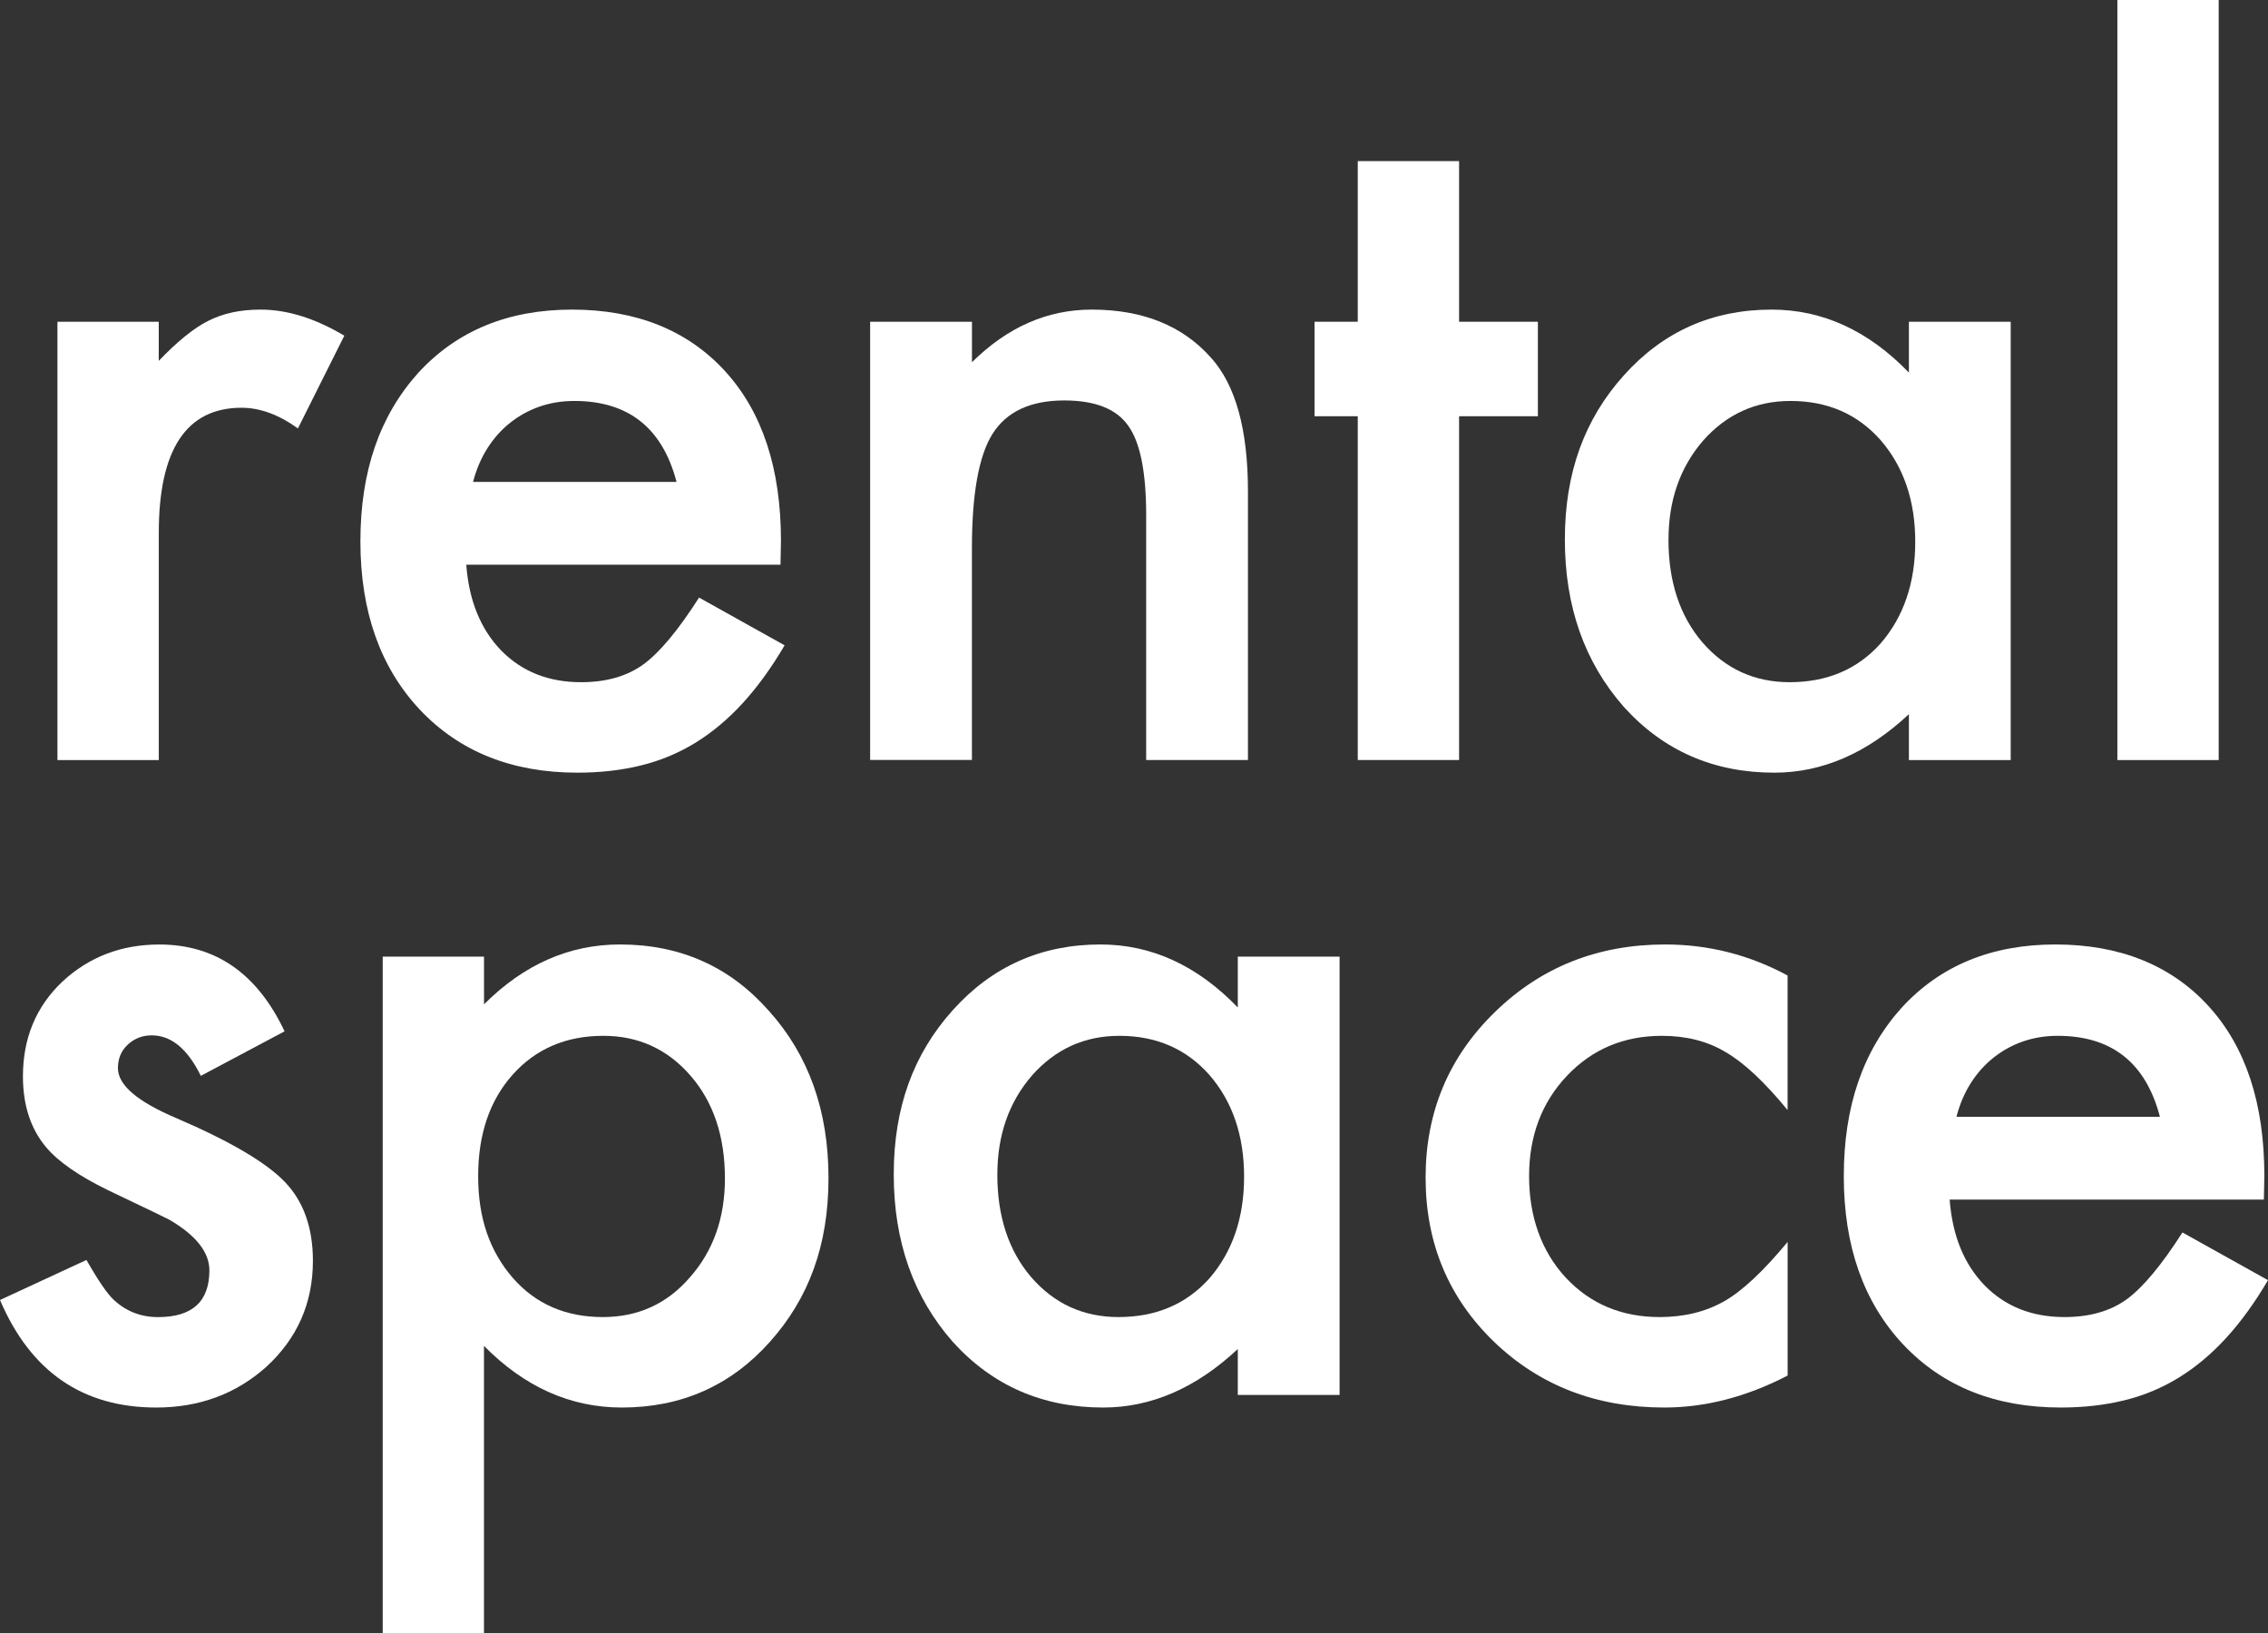 <svg width="218" height="157" viewBox="0 0 218 157" fill="none" xmlns="http://www.w3.org/2000/svg">
<rect x="0" y="0" width="218" height="157" fill="#333333" stroke="none"/>
<g clip-path="url(#clip0_14609_1514)">
<path d="M5.521 30.925H15.259V34.687C17.047 32.814 18.636 31.529 20.02 30.839C21.433 30.117 23.107 29.758 25.043 29.758C27.611 29.758 30.294 30.595 33.095 32.267L28.636 41.179C26.79 39.853 24.985 39.192 23.226 39.192C17.917 39.192 15.263 43.199 15.263 51.217V73.059H5.521V30.929V30.925Z" fill="white"/>
<path d="M75.029 54.281H44.818C45.079 57.741 46.202 60.495 48.194 62.544C50.187 64.564 52.739 65.571 55.855 65.571C58.28 65.571 60.285 64.996 61.869 63.841C63.429 62.687 65.201 60.557 67.194 57.439L75.417 62.026C74.147 64.188 72.804 66.041 71.391 67.583C69.978 69.125 68.464 70.394 66.847 71.39C65.23 72.386 63.486 73.112 61.608 73.573C59.734 74.034 57.696 74.267 55.504 74.267C49.211 74.267 44.164 72.247 40.355 68.211C36.545 64.147 34.642 58.753 34.642 52.033C34.642 45.312 36.488 39.979 40.183 35.858C43.907 31.79 48.84 29.758 54.985 29.758C61.13 29.758 66.095 31.733 69.701 35.683C73.278 39.604 75.066 45.039 75.066 51.988L75.021 54.281H75.029ZM65.03 46.324C63.674 41.134 60.399 38.539 55.205 38.539C54.021 38.539 52.911 38.718 51.873 39.078C50.836 39.437 49.889 39.959 49.04 40.632C48.186 41.31 47.459 42.126 46.855 43.076C46.251 44.027 45.785 45.108 45.471 46.32H65.034L65.03 46.324Z" fill="white"/>
<path d="M83.641 30.925H93.424V34.818C96.83 31.443 100.668 29.758 104.935 29.758C109.839 29.758 113.665 31.3 116.405 34.385C118.769 37.009 119.953 41.289 119.953 47.23V73.051H110.17V49.523C110.17 45.37 109.594 42.501 108.439 40.914C107.312 39.302 105.262 38.49 102.293 38.49C99.059 38.49 96.765 39.559 95.409 41.689C94.082 43.794 93.42 47.471 93.42 52.718V73.047H83.637V30.917L83.641 30.925Z" fill="white"/>
<path d="M140.247 40.008V73.051H130.508V40.008H126.352V30.925H130.508V15.485H140.247V30.925H147.821V40.008H140.247Z" fill="white"/>
<path d="M183.484 30.925H193.268V73.055H183.484V68.644C179.475 72.394 175.159 74.267 170.545 74.267C164.714 74.267 159.896 72.161 156.086 67.95C152.305 63.654 150.414 58.292 150.414 51.861C150.414 45.431 152.305 40.285 156.086 36.075C159.867 31.863 164.599 29.758 170.283 29.758C175.187 29.758 179.589 31.778 183.484 35.813V30.925ZM160.373 51.861C160.373 55.901 161.455 59.186 163.619 61.724C165.841 64.29 168.642 65.571 172.019 65.571C175.624 65.571 178.54 64.331 180.761 61.85C182.982 59.283 184.093 56.027 184.093 52.078C184.093 48.128 182.982 44.868 180.761 42.301C178.54 39.792 175.653 38.539 172.104 38.539C168.756 38.539 165.959 39.808 163.709 42.346C161.488 44.913 160.377 48.083 160.377 51.861H160.373Z" fill="white"/>
<path d="M213.259 0V73.055H203.521V0H213.259Z" fill="white"/>
<path d="M27.354 99.128L19.302 103.409C18.032 100.813 16.459 99.516 14.581 99.516C13.687 99.516 12.923 99.814 12.287 100.401C11.649 100.993 11.335 101.748 11.335 102.674C11.335 104.29 13.209 105.889 16.962 107.477C22.127 109.696 25.602 111.745 27.394 113.618C29.183 115.491 30.077 118.012 30.077 121.187C30.077 125.251 28.575 128.654 25.577 131.396C22.662 133.991 19.142 135.288 15.018 135.288C7.95 135.288 2.944 131.845 0 124.953L8.309 121.105C9.465 123.125 10.343 124.406 10.951 124.953C12.135 126.05 13.548 126.597 15.194 126.597C18.485 126.597 20.126 125.1 20.126 122.101C20.126 120.371 18.856 118.755 16.317 117.257C15.337 116.768 14.353 116.29 13.373 115.829C12.393 115.368 11.396 114.891 10.388 114.401C7.558 113.018 5.57 111.635 4.414 110.247C2.944 108.489 2.205 106.224 2.205 103.458C2.205 99.797 3.458 96.766 5.97 94.375C8.538 91.98 11.654 90.784 15.32 90.784C20.714 90.784 24.728 93.567 27.354 99.132V99.128Z" fill="white"/>
<path d="M46.524 157H36.786V91.947H46.524V96.533C50.363 92.698 54.719 90.78 59.595 90.78C65.397 90.78 70.17 92.914 73.923 97.182C77.733 101.421 79.635 106.771 79.635 113.23C79.635 119.689 77.745 124.806 73.964 129.017C70.211 133.199 65.479 135.288 59.766 135.288C54.834 135.288 50.416 133.313 46.52 129.364V157.004L46.524 157ZM69.68 113.271C69.68 109.235 68.582 105.946 66.389 103.408C64.168 100.842 61.367 99.561 57.994 99.561C54.417 99.561 51.514 100.801 49.293 103.278C47.072 105.759 45.961 109.015 45.961 113.054C45.961 117.094 47.072 120.264 49.293 122.831C51.486 125.34 54.372 126.593 57.949 126.593C61.326 126.593 64.111 125.324 66.304 122.786C68.553 120.248 69.68 117.078 69.68 113.271Z" fill="white"/>
<path d="M118.977 91.947H128.761V134.076H118.977V129.666C114.968 133.415 110.652 135.288 106.038 135.288C100.207 135.288 95.388 133.183 91.579 128.972C87.798 124.675 85.907 119.314 85.907 112.883C85.907 106.452 87.798 101.307 91.579 97.096C95.36 92.885 100.092 90.78 105.776 90.78C110.68 90.78 115.082 92.8 118.977 96.835V91.947ZM95.862 112.883C95.862 116.923 96.944 120.207 99.108 122.745C101.33 125.312 104.131 126.593 107.508 126.593C111.113 126.593 114.029 125.353 116.25 122.872C118.471 120.305 119.582 117.049 119.582 113.099C119.582 109.15 118.471 105.889 116.25 103.323C114.029 100.813 111.142 99.561 107.593 99.561C104.245 99.561 101.448 100.83 99.198 103.368C96.977 105.934 95.866 109.105 95.866 112.883H95.862Z" fill="white"/>
<path d="M171.823 93.767V106.697C169.601 103.988 167.609 102.127 165.849 101.115C164.118 100.079 162.084 99.561 159.744 99.561C156.082 99.561 153.036 100.846 150.61 103.408C148.185 105.975 146.976 109.19 146.976 113.054C146.976 116.919 148.144 120.248 150.484 122.786C152.848 125.324 155.865 126.593 159.532 126.593C161.868 126.593 163.93 126.091 165.722 125.079C167.454 124.1 169.487 122.194 171.827 119.371V132.216C167.874 134.264 163.922 135.288 159.969 135.288C153.448 135.288 147.993 133.183 143.607 128.972C139.222 124.732 137.029 119.473 137.029 113.185C137.029 106.897 139.251 101.593 143.697 97.268C148.14 92.942 153.595 90.78 160.059 90.78C164.216 90.78 168.14 91.775 171.831 93.767H171.823Z" fill="white"/>
<path d="M217.612 115.303H187.4C187.662 118.763 188.784 121.517 190.777 123.565C192.77 125.585 195.322 126.593 198.437 126.593C200.863 126.593 202.868 126.018 204.452 124.863C206.008 123.708 207.784 121.578 209.776 118.461L218 123.047C216.73 125.21 215.387 127.062 213.974 128.605C212.561 130.147 211.046 131.416 209.429 132.412C207.812 133.407 206.069 134.134 204.19 134.595C202.312 135.056 200.279 135.288 198.086 135.288C191.794 135.288 186.747 133.269 182.937 129.233C179.128 125.169 177.225 119.775 177.225 113.054C177.225 106.334 179.07 101.001 182.766 96.88C186.49 92.812 191.422 90.78 197.567 90.78C203.713 90.78 208.678 92.755 212.283 96.704C215.86 100.626 217.649 106.061 217.649 113.01L217.604 115.303H217.612ZM207.612 107.346C206.257 102.156 202.982 99.561 197.788 99.561C196.604 99.561 195.493 99.74 194.456 100.099C193.419 100.458 192.472 100.981 191.622 101.654C190.773 102.331 190.042 103.147 189.438 104.098C188.829 105.049 188.372 106.13 188.054 107.342H207.616L207.612 107.346Z" fill="white"/>
</g>
<defs>
<clipPath id="clip0_14609_1514">
<rect width="218" height="157" fill="white"/>
</clipPath>
</defs>
</svg>
